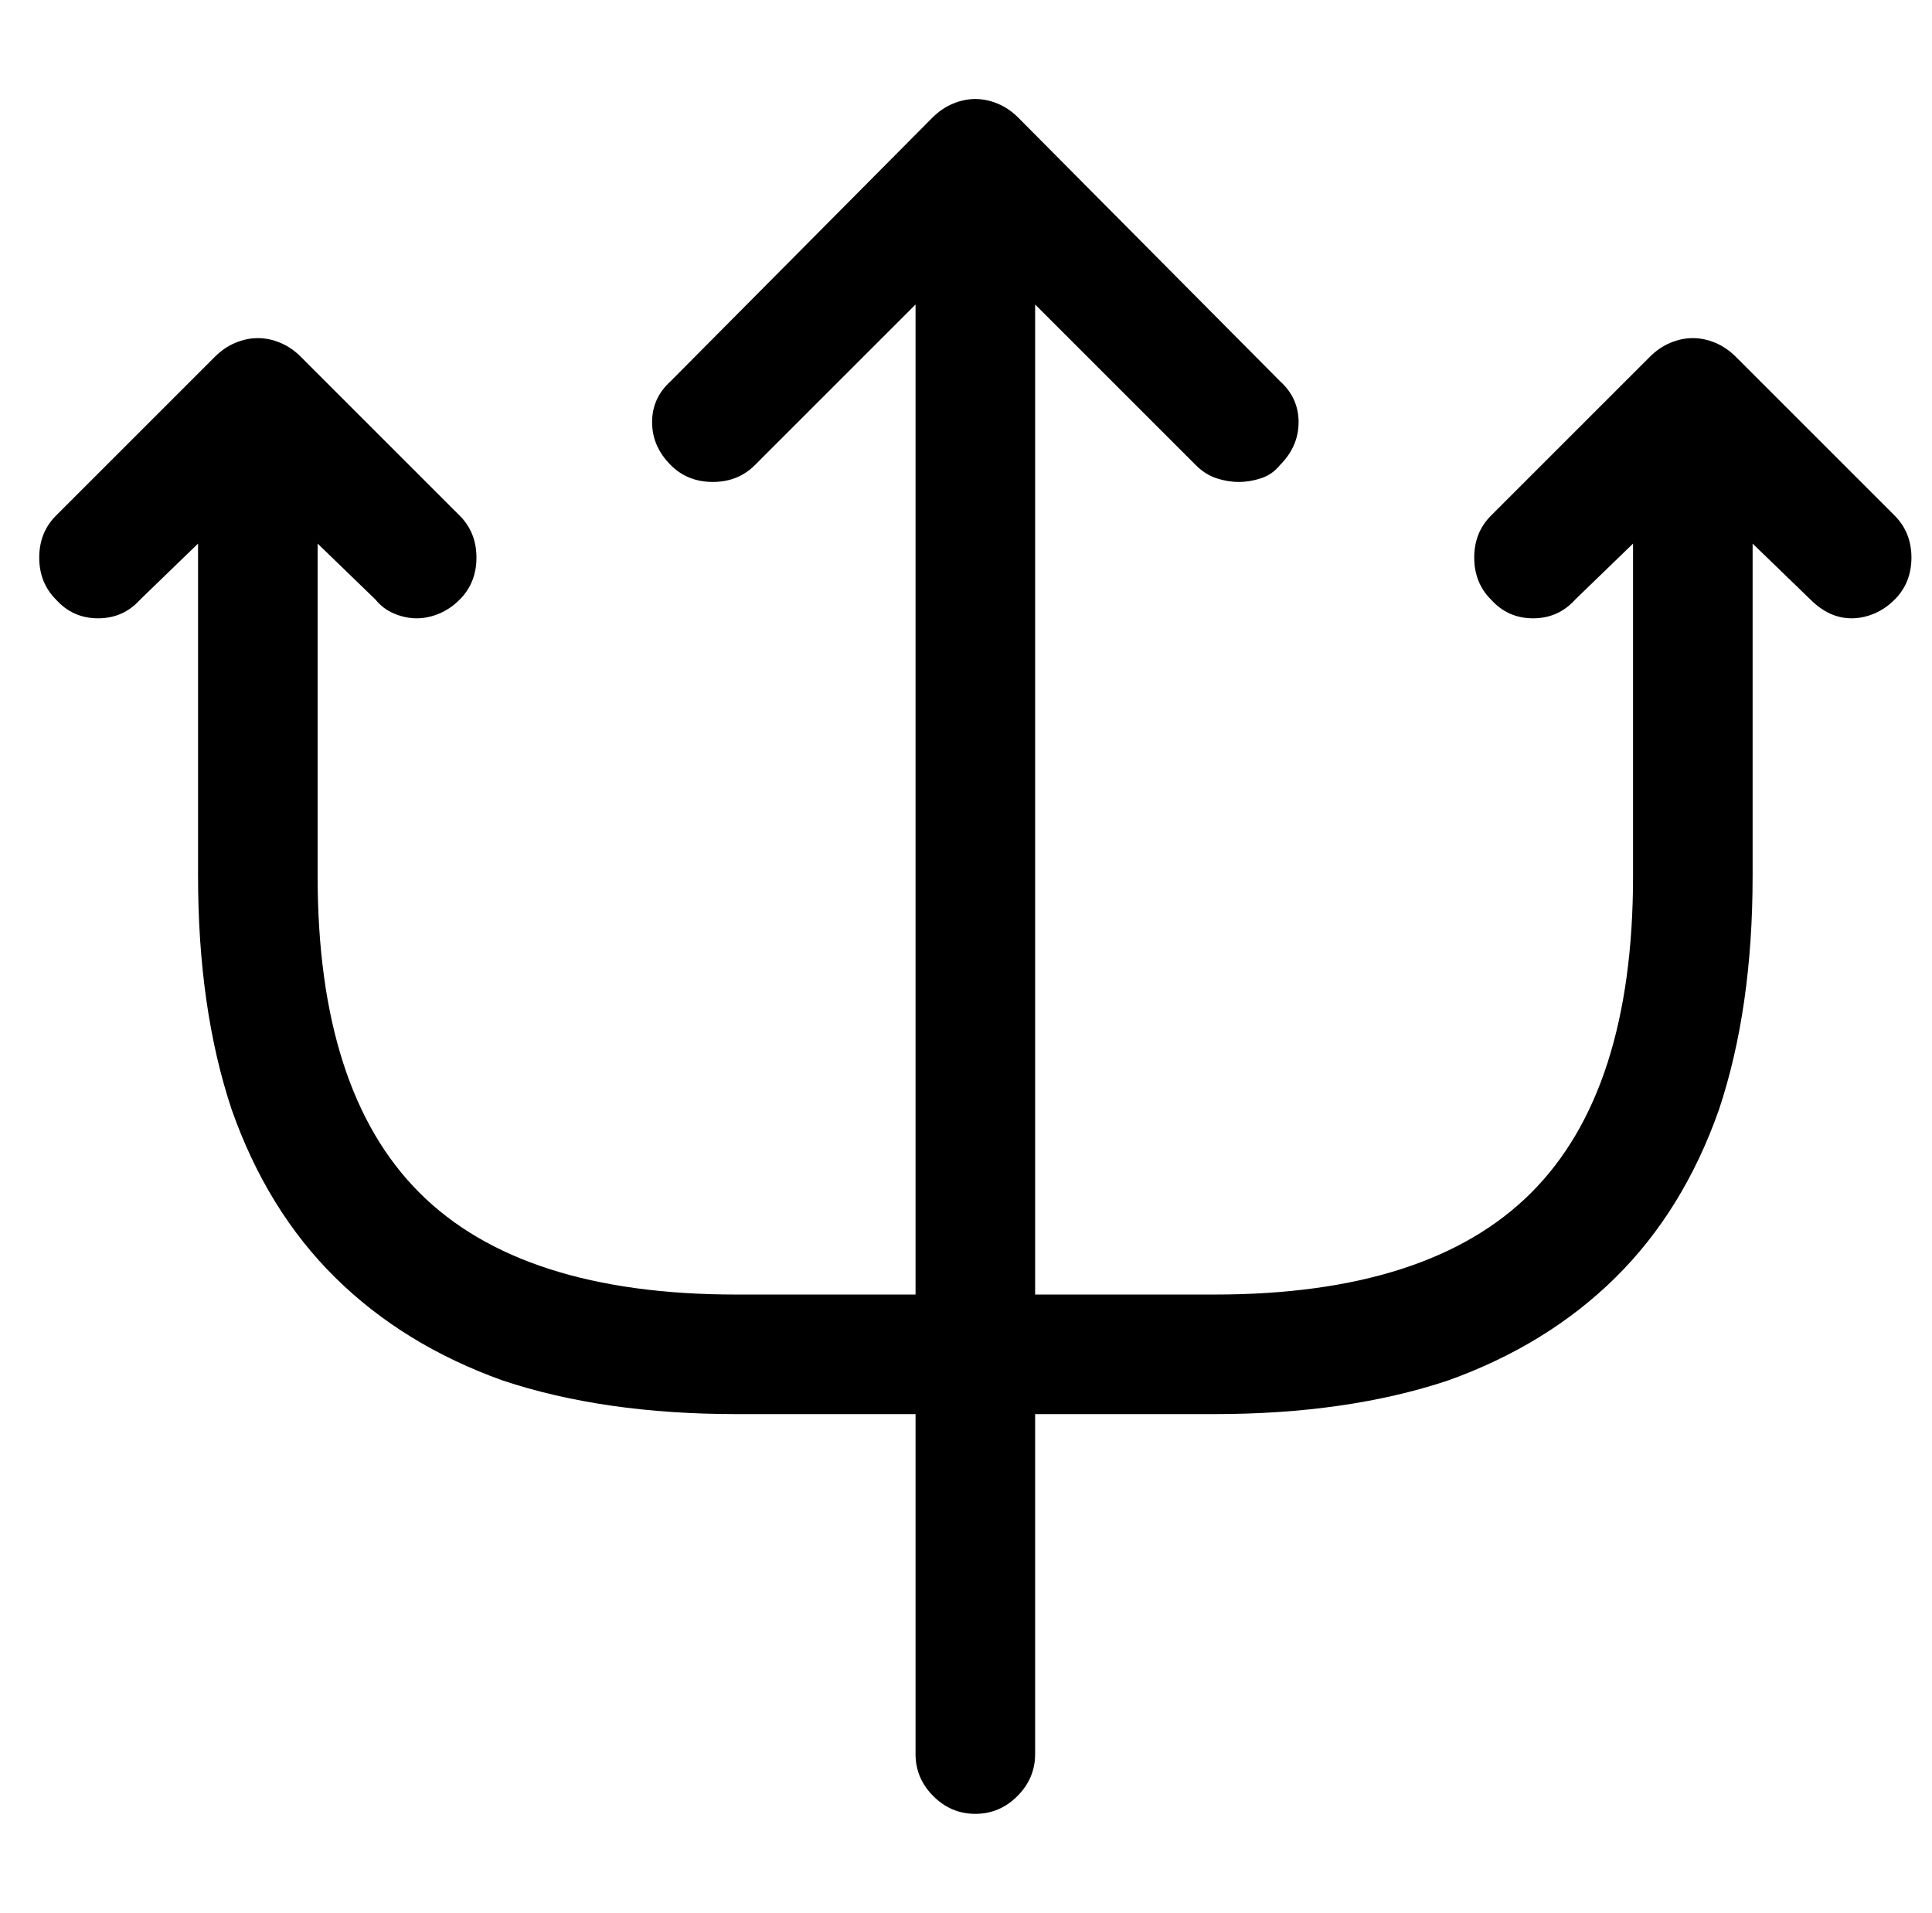 <?xml version="1.0" standalone="no"?>
<!DOCTYPE svg PUBLIC "-//W3C//DTD SVG 1.1//EN" "http://www.w3.org/Graphics/SVG/1.1/DTD/svg11.dtd" >
<svg xmlns="http://www.w3.org/2000/svg" xmlns:xlink="http://www.w3.org/1999/xlink" version="1.1" viewBox="-10 0 1034 1024">
   <path fill="currentColor"
d="M1004 276l-85 -85q-5 -5 -11 -7.5t-12 -2.5t-12 2.5t-11 7.5l-85 85q-9 9 -9 22.5t9 22.5q9 10 22.5 10t22.5 -10l31 -30v178q0 115 -54.5 169.5t-169.5 54.5h-96v-530l86 86q5 5 11 7t12 2t12 -2t10 -7q10 -10 10 -23t-10 -22l-140 -141q-5 -5 -11 -7.5t-12 -2.5
t-12 2.5t-11 7.5l-140 141q-10 9 -10 22t10 23q9 9 22.5 9t22.5 -9l86 -86v530h-96q-115 0 -169.5 -54.5t-54.5 -169.5v-178l31 30q4 5 10 7.5t12 2.5t12 -2.5t11 -7.5q9 -9 9 -22.5t-9 -22.5l-85 -85q-5 -5 -11 -7.5t-12 -2.5t-12 2.5t-11 7.5l-85 85q-9 9 -9 22.5t9 22.5
q9 10 22.5 10t22.5 -10l31 -30v178q0 71 18 125q19 54 55.5 90t89.5 55q54 18 125 18h96v182q0 13 9.5 22.5t22.5 9.5t22.5 -9.5t9.5 -22.5v-182h96q71 0 125 -18q53 -19 89.5 -55t55.5 -90q18 -54 18 -125v-178l31 30q5 5 10.5 7.5t11.5 2.5t12 -2.5t11 -7.5q9 -9 9 -22.5
t-9 -22.5v0z" />
</svg>

